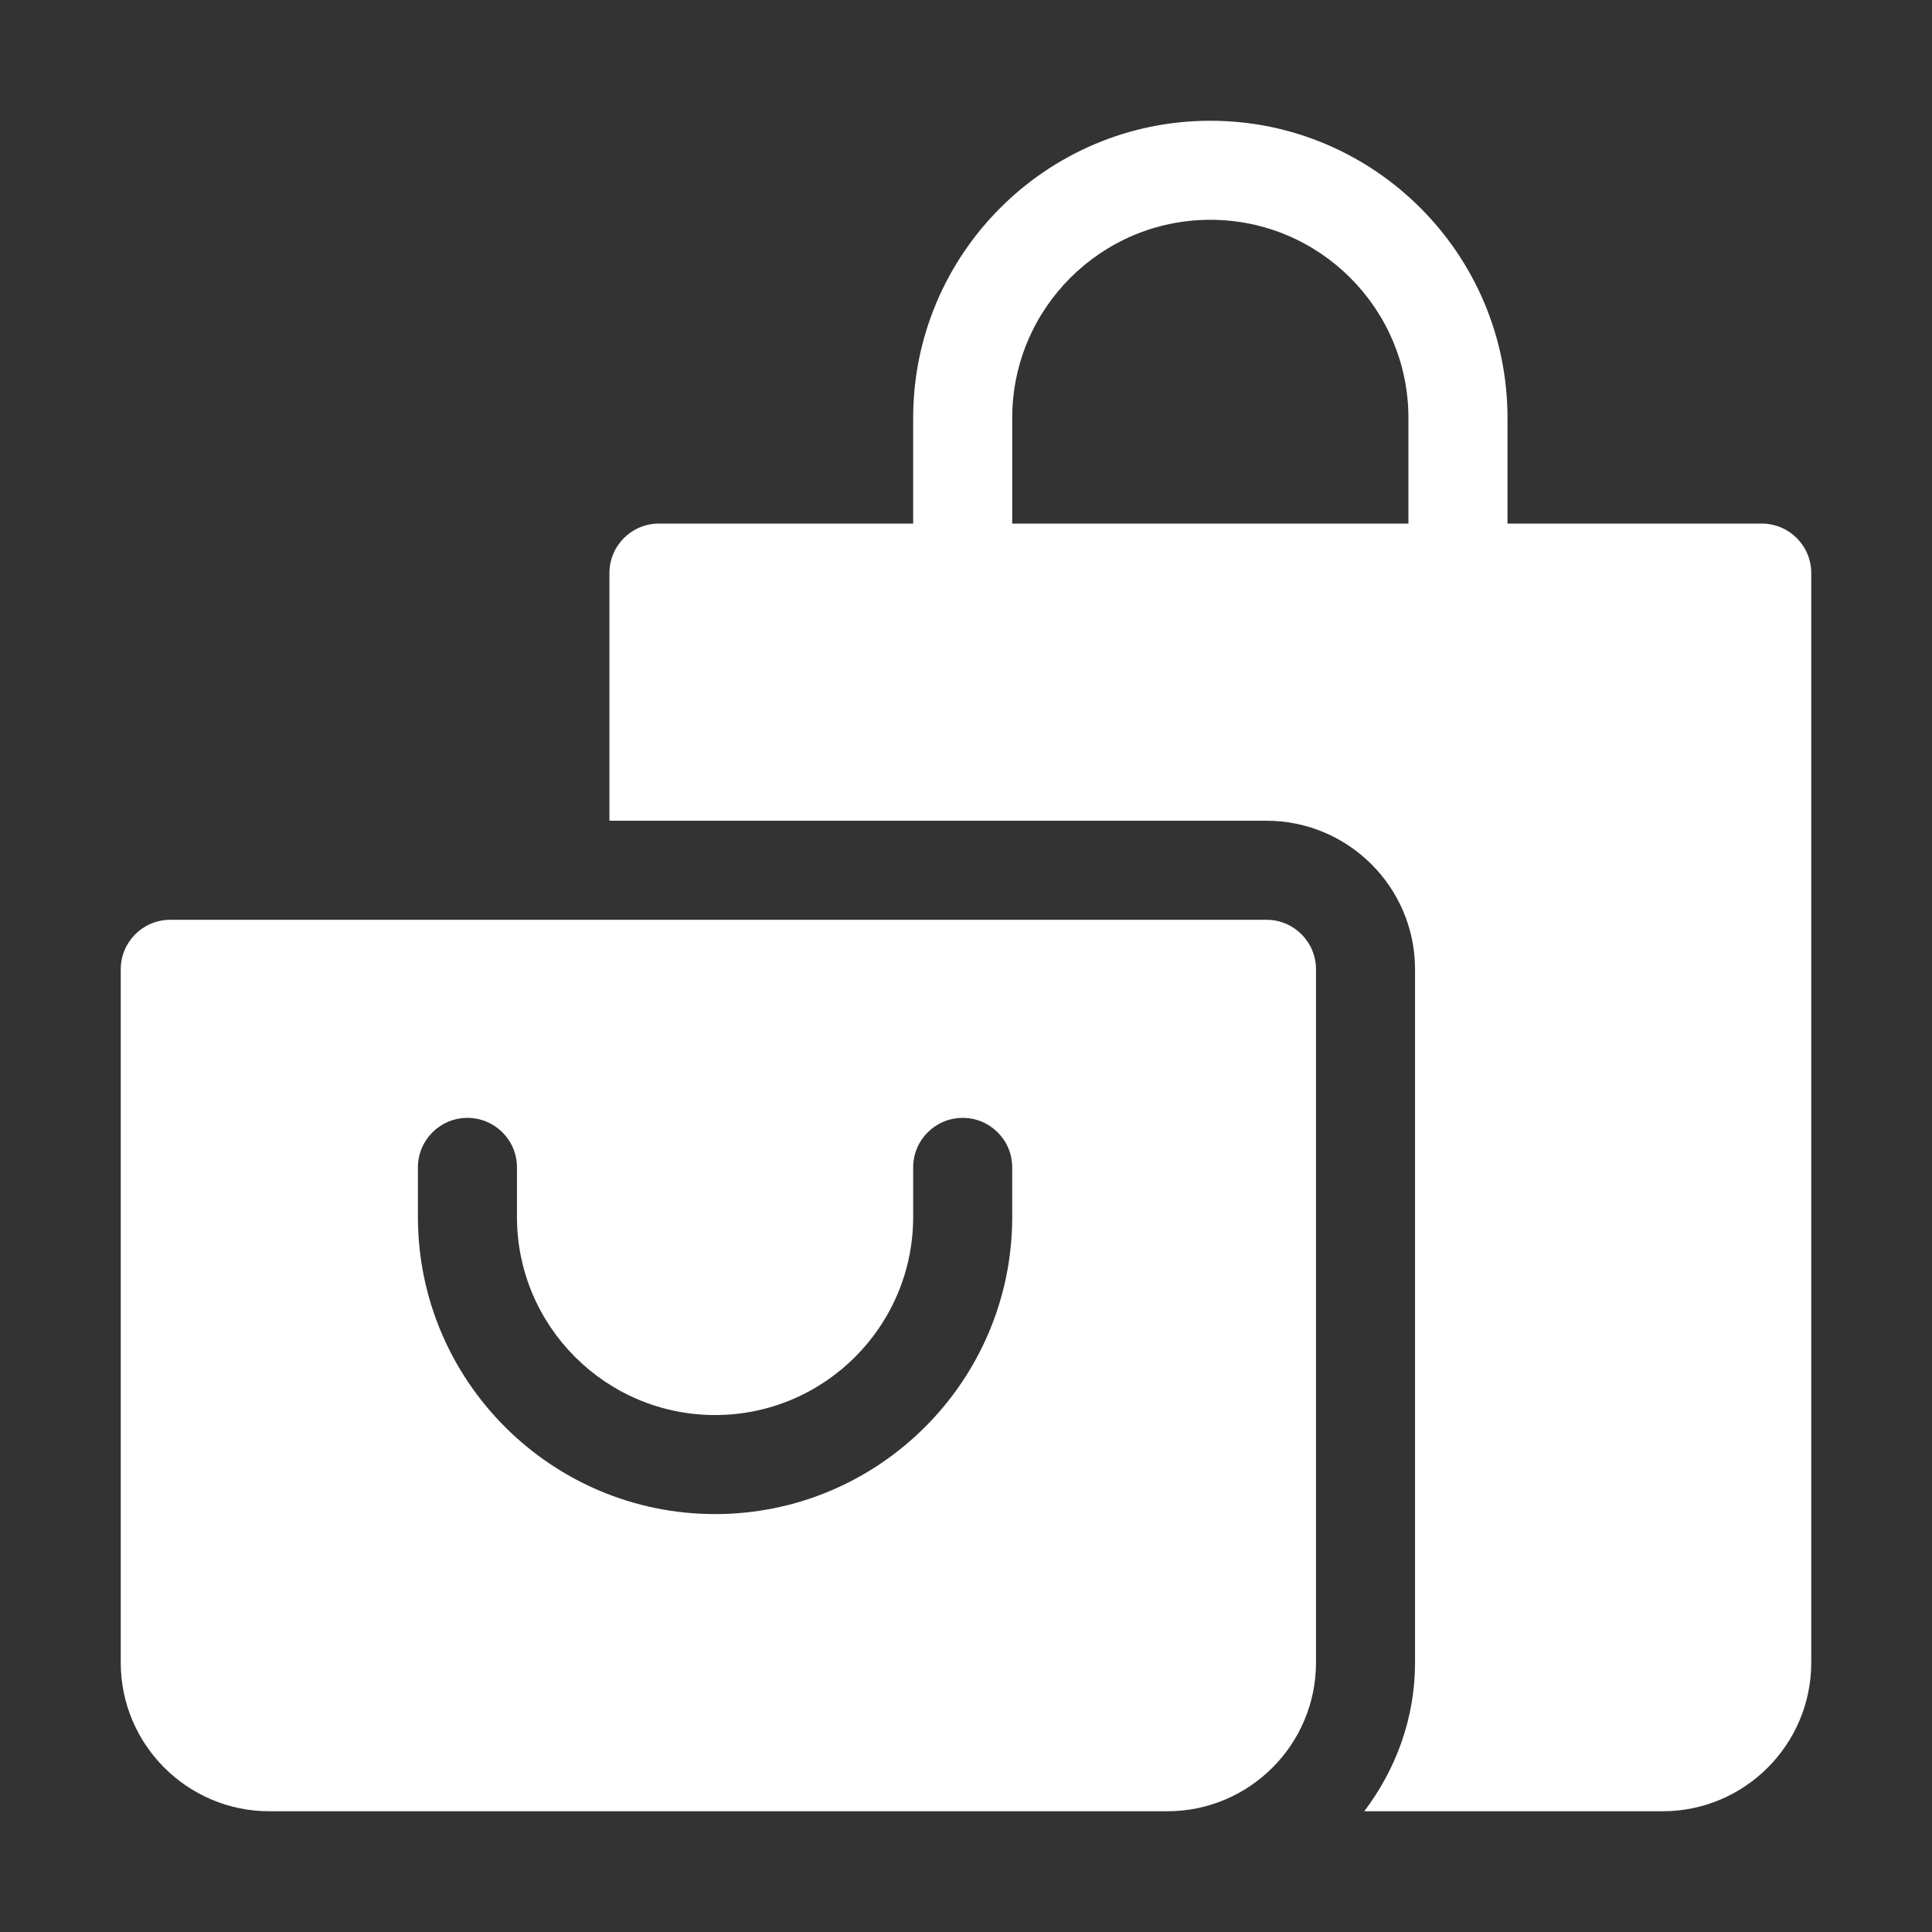 <svg width="64" height="64" viewBox="0 0 64 64" fill="none" xmlns="http://www.w3.org/2000/svg">
<rect x="0" y="0" width="64" height="64" fill="#333333" stroke="none"/>
<path d="M41.953 30.469H5.641C4.734 30.469 4 31.203 4 32.109V55.078C4 57.792 6.208 60 8.922 60H38.672C41.386 60 43.594 57.792 43.594 55.078V32.109C43.594 31.203 42.86 30.469 41.953 30.469ZM33.531 40.312C33.531 45.741 29.116 50.156 23.688 50.156C18.259 50.156 13.844 45.741 13.844 40.312V38.672C13.844 37.765 14.578 37.031 15.484 37.031C16.391 37.031 17.125 37.765 17.125 38.672V40.312C17.125 43.932 20.068 46.875 23.688 46.875C27.307 46.875 30.25 43.932 30.25 40.312V38.672C30.25 37.765 30.984 37.031 31.891 37.031C32.797 37.031 33.531 37.765 33.531 38.672V40.312Z" fill="white"/>
<path d="M58.359 17.344H49.938V13.844C49.938 8.416 45.522 4 40.094 4C34.666 4 30.25 8.416 30.25 13.844V17.344H21.828C20.921 17.344 20.188 18.078 20.188 18.984V27.188H41.953C44.667 27.188 46.875 29.395 46.875 32.109V55.078C46.875 56.932 46.233 58.625 45.193 60H55.078C57.792 60 60 57.792 60 55.078V18.984C60 18.078 59.266 17.344 58.359 17.344ZM46.656 17.344H33.531V13.844C33.531 10.224 36.474 7.281 40.094 7.281C43.713 7.281 46.656 10.224 46.656 13.844V17.344Z" fill="white"/>
</svg>
